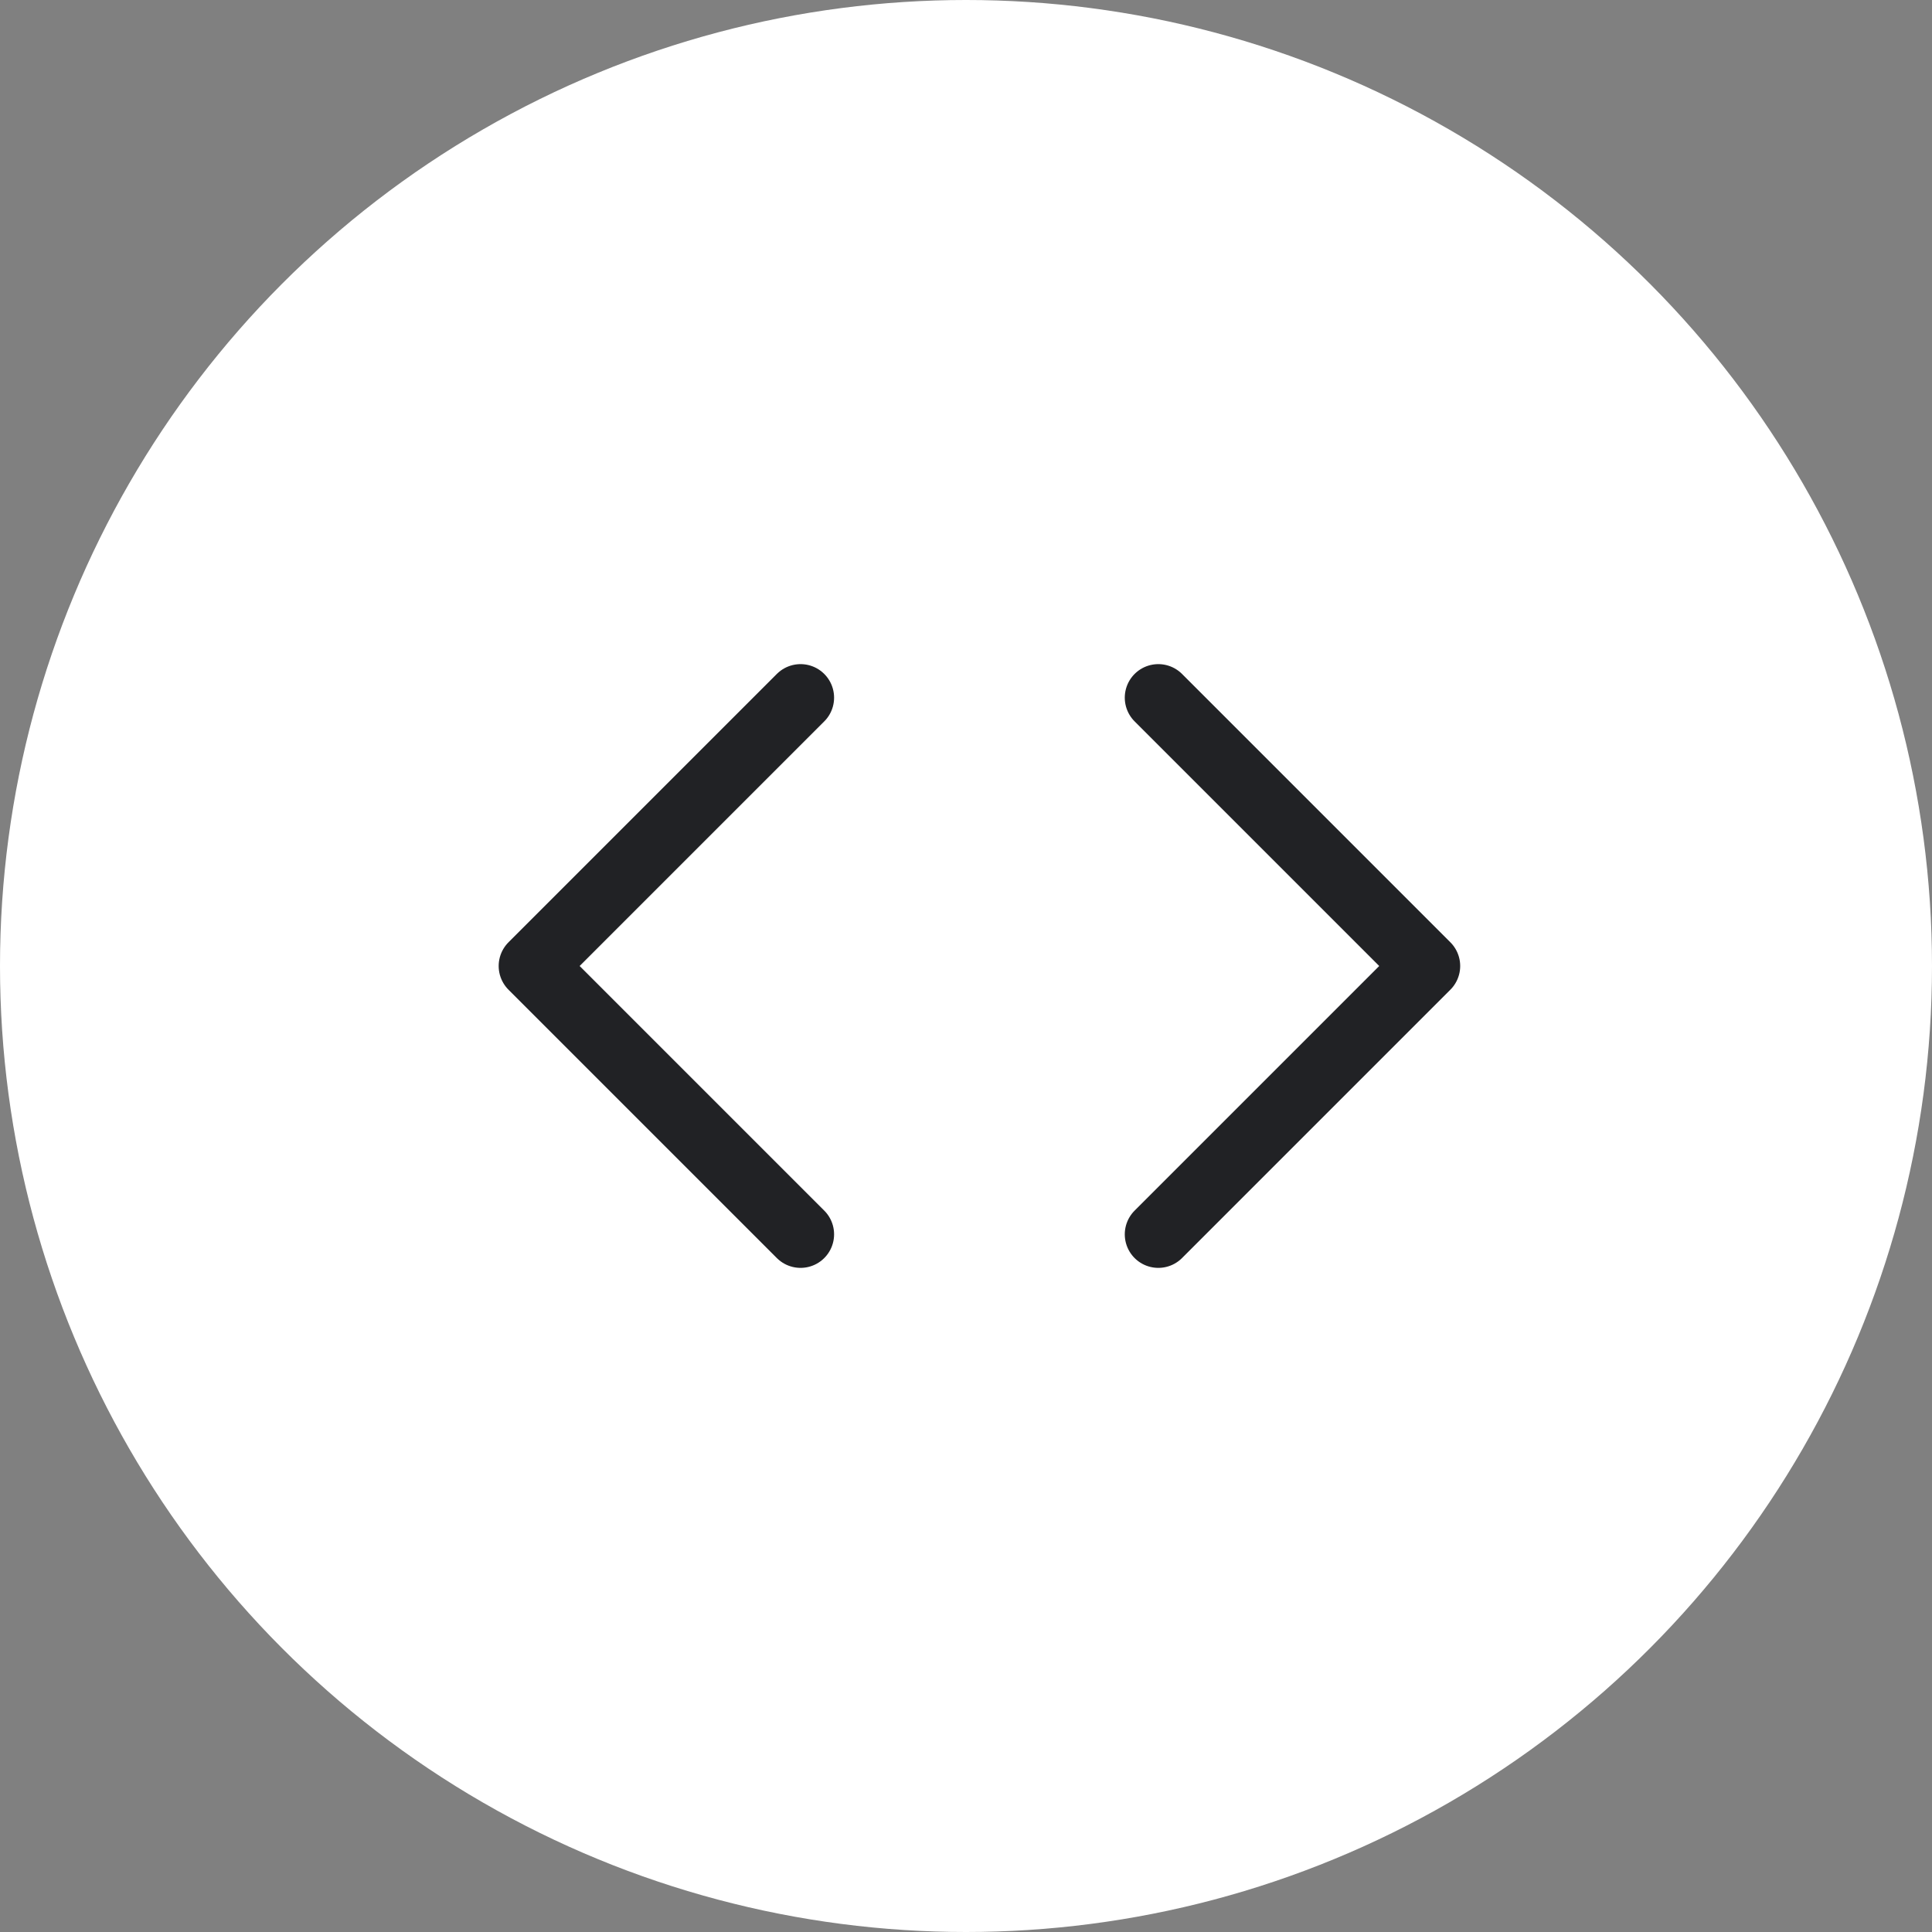 <svg fill="none" height="72" viewBox="0 0 72 72" width="72" xmlns="http://www.w3.org/2000/svg"><rect x="0" y="0" width="72" height="72" fill="#808080" stroke="none"/><circle cx="36" cy="36" fill="#fff" r="36"/><path d="m43.167 46 10-10-10-10m-13.333 0-10 10 10 10" stroke="#212225" stroke-linecap="round" stroke-linejoin="round" stroke-width="2.5"/></svg>